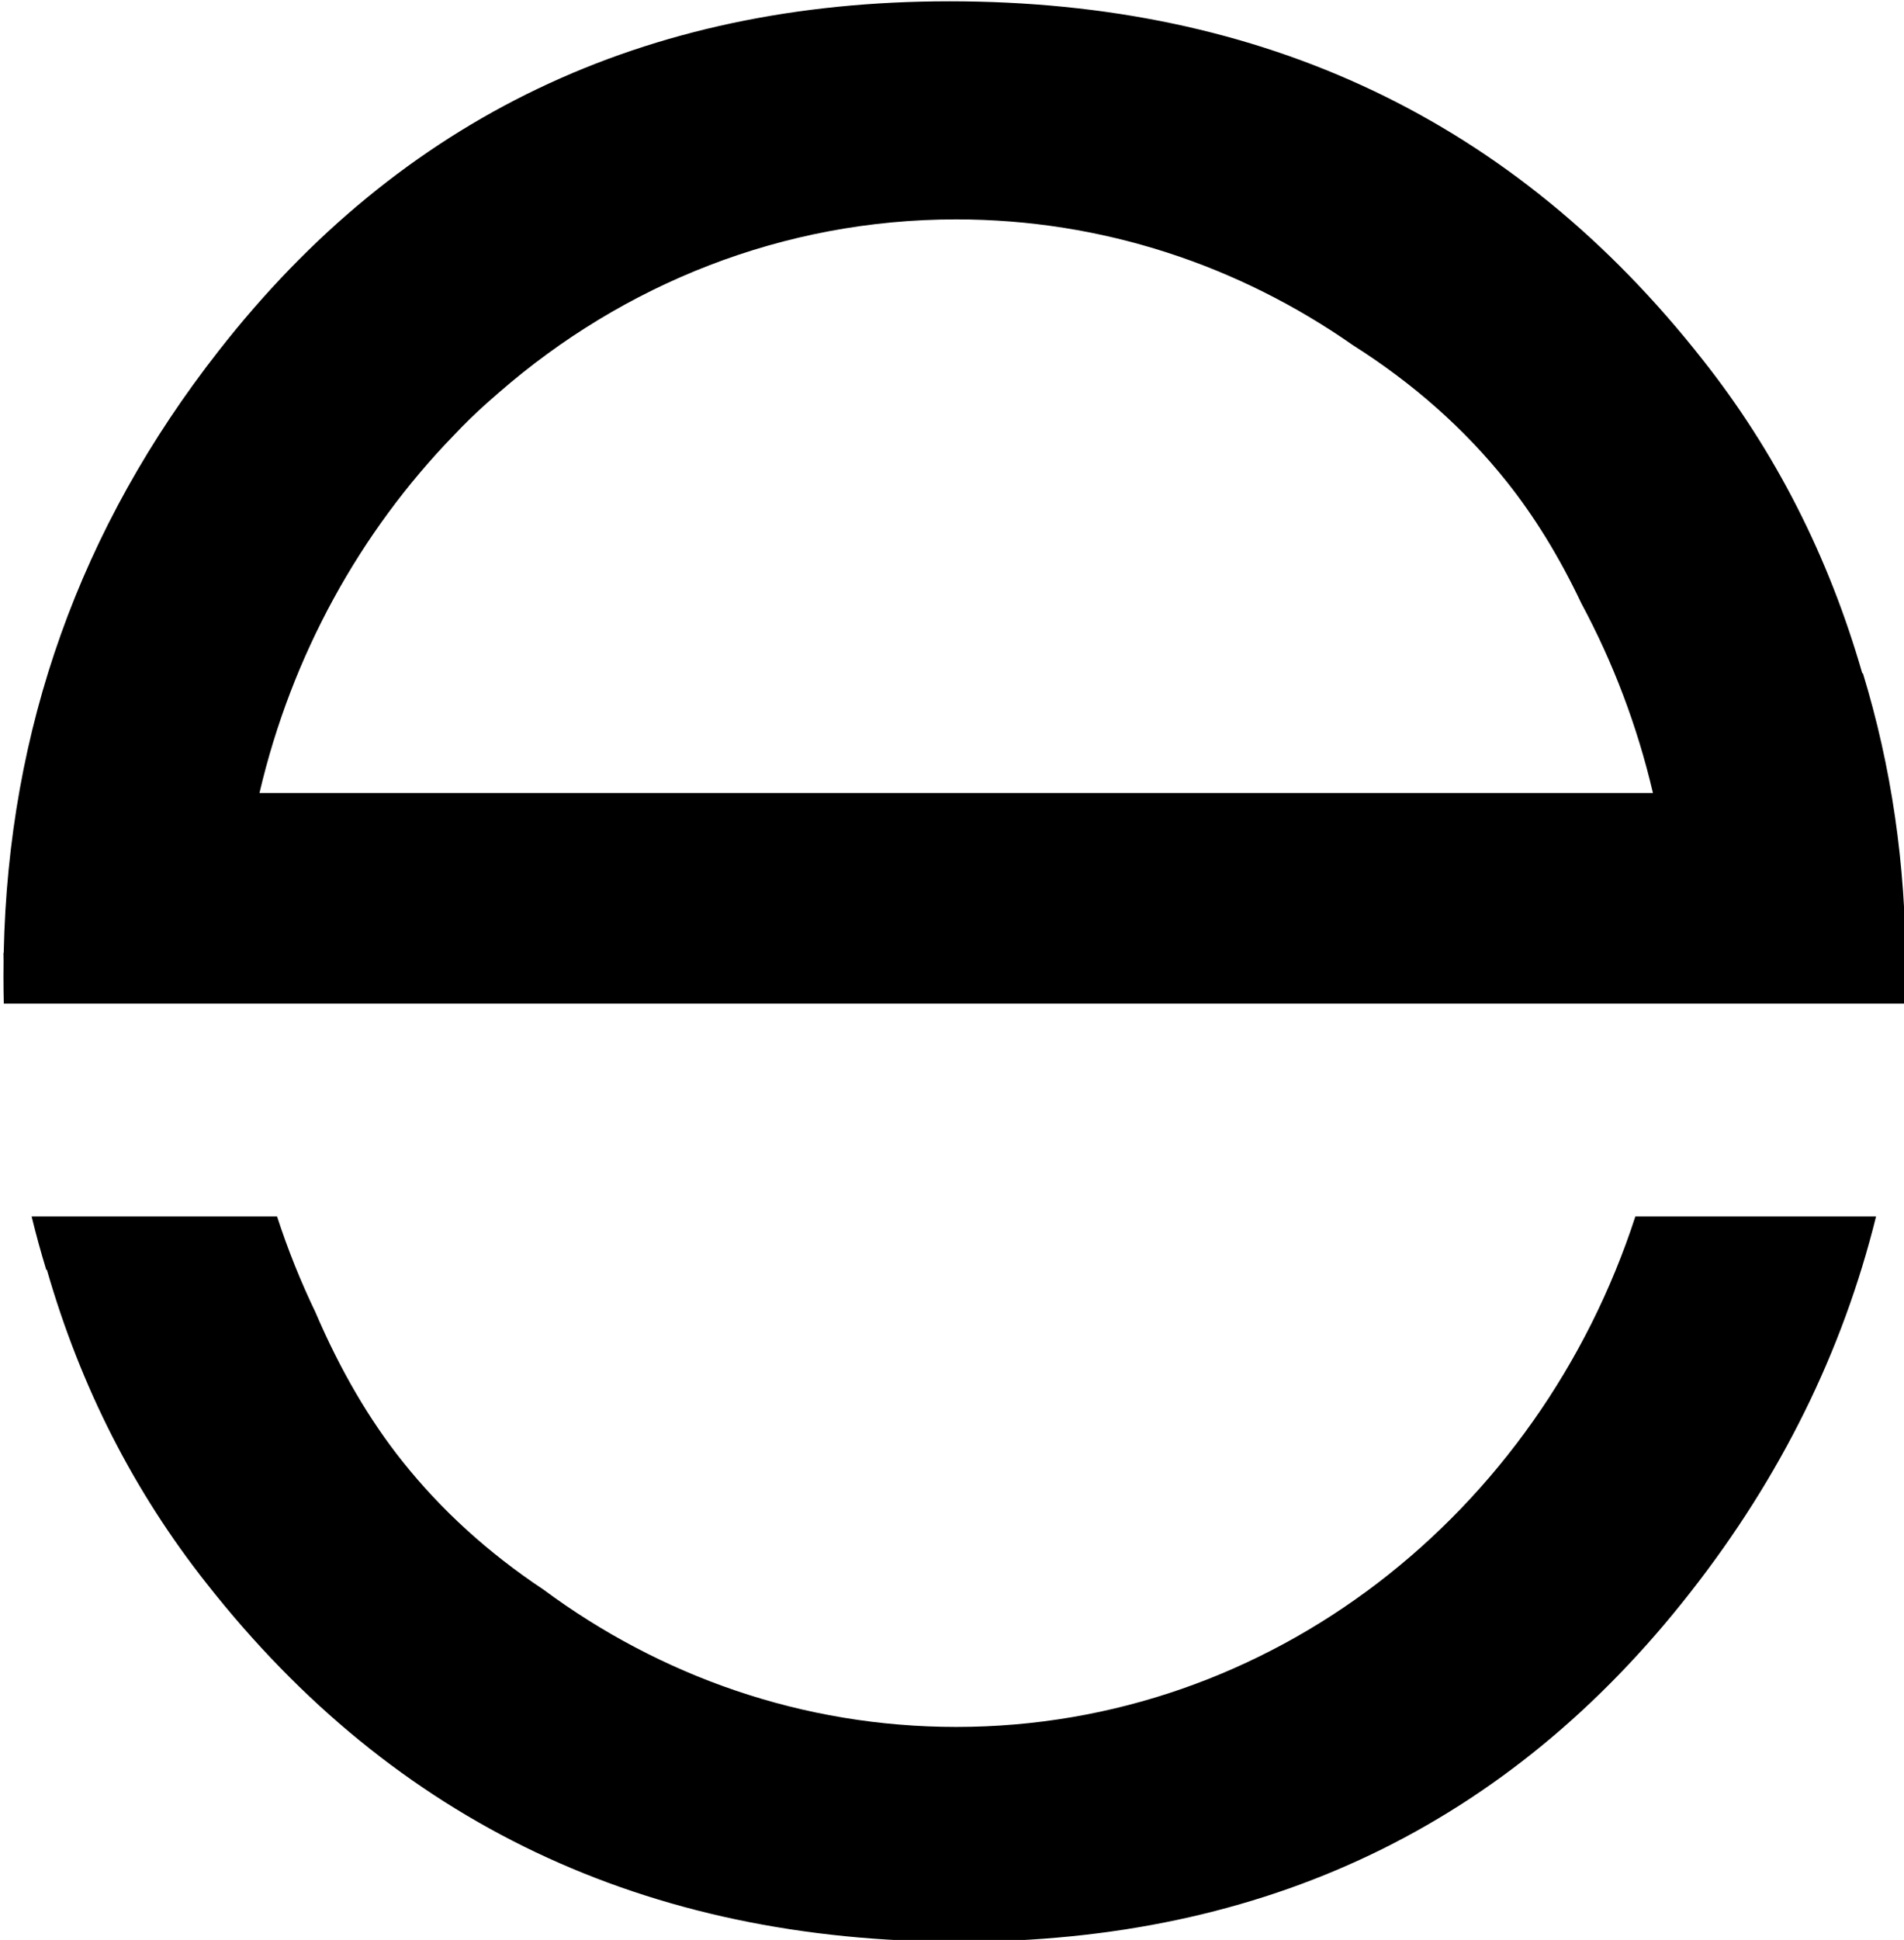 <?xml version="1.0" encoding="UTF-8" standalone="no"?>
<!DOCTYPE svg PUBLIC "-//W3C//DTD SVG 1.1//EN" "http://www.w3.org/Graphics/SVG/1.1/DTD/svg11.dtd">
<svg width="100%" height="100%" viewBox="0 0 381 388" version="1.1" xmlns="http://www.w3.org/2000/svg" xmlns:xlink="http://www.w3.org/1999/xlink" xml:space="preserve" xmlns:serif="http://www.serif.com/" style="fill-rule:evenodd;clip-rule:evenodd;stroke-linejoin:round;stroke-miterlimit:2;">
    <g transform="matrix(1,0,0,1,-1282.871,-577.864)">
        <g transform="matrix(1.31,0,0,1.31,-698.466,-163.93)">
            <path d="M1513.05,719.484C1513.016,718.116 1512.999,716.742 1512.999,715.363C1512.999,714.586 1513.004,713.811 1513.014,713.037C1513.008,712.604 1513.003,712.169 1512.999,711.734L1513.037,711.734C1513.756,677.465 1524.707,646.82 1545.889,619.801C1573.685,584.235 1610.892,566.452 1657.507,566.452C1705.504,566.452 1743.832,584.667 1772.492,621.096C1783.636,635.168 1791.784,651.151 1796.936,669.046L1797.033,669.046C1801.39,683.305 1803.569,698.225 1803.569,713.806C1803.569,714.583 1803.564,715.358 1803.554,716.132C1803.56,716.565 1803.565,717 1803.569,717.435L1803.531,717.435C1803.517,718.12 1803.499,718.803 1803.476,719.484L1513.05,719.484ZM1799.041,751.984C1793.924,772.649 1784.47,791.776 1770.679,809.368C1742.883,844.934 1705.677,862.717 1659.061,862.717C1611.064,862.717 1572.736,844.502 1544.076,808.073C1532.932,794.001 1524.784,778.018 1519.633,760.123L1519.535,760.123C1518.713,757.434 1517.969,754.721 1517.302,751.984L1554.795,751.984C1556.433,757.023 1558.394,761.905 1560.653,766.602C1564.421,775.404 1568.866,783.013 1573.988,789.426C1579.918,796.853 1587.075,803.355 1595.461,808.931C1613.301,822.15 1635.061,829.918 1658.534,829.918C1706.639,829.918 1747.546,797.295 1762.273,751.984L1799.041,751.984ZM1764.962,687.326C1762.561,677.065 1758.849,667.343 1754.023,658.368C1750.684,651.322 1746.869,645.113 1742.581,639.743C1736.188,631.737 1728.369,624.806 1719.123,618.951C1701.764,606.821 1680.929,599.751 1658.534,599.751C1631.999,599.751 1607.654,609.677 1588.685,626.184C1588.055,626.724 1587.429,627.272 1586.807,627.83C1585.08,629.371 1583.404,631.004 1581.778,632.73C1567.497,647.456 1557.035,666.254 1552.107,687.326L1764.962,687.326Z"/>
        </g>
    </g>
</svg>

